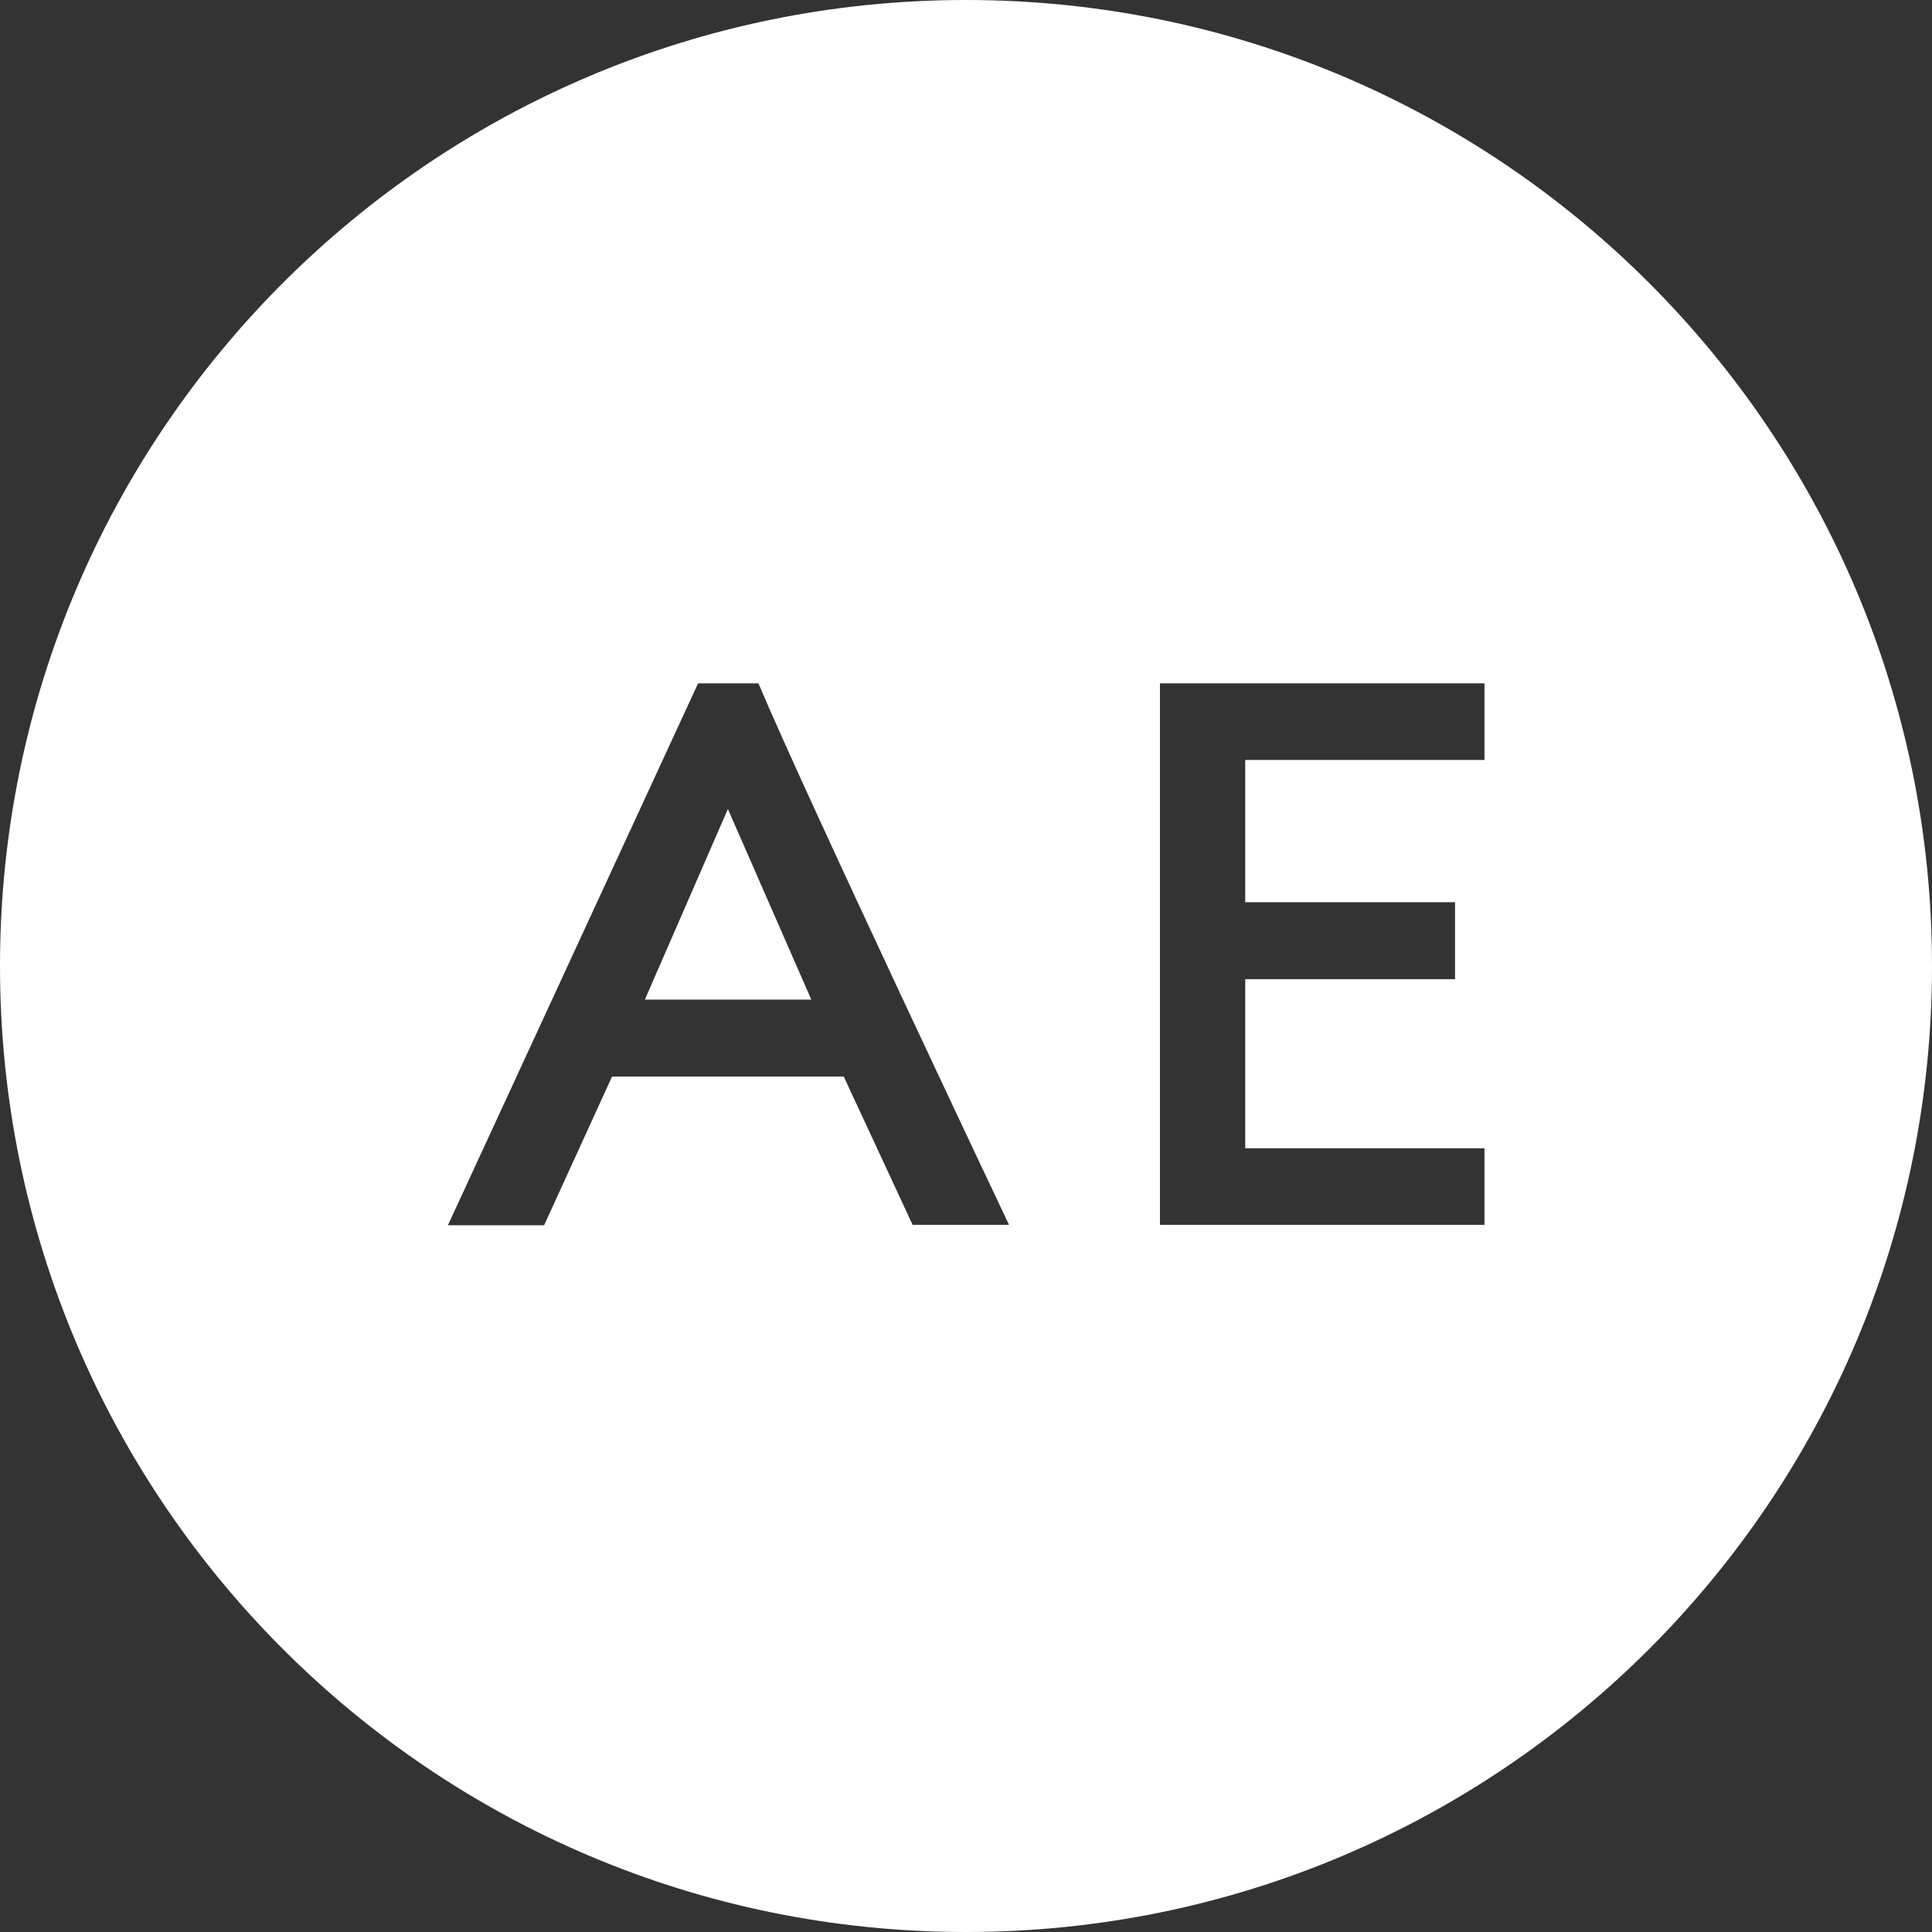 <svg xmlns="http://www.w3.org/2000/svg" xml:space="preserve" viewBox="0 0 512 512"><rect x="0" y="0" width="512" height="512" fill="#333333" stroke="none"/><path d="M170.9 264.9H215l-22.1-50.5zM256 0C114.6 0 0 114.6 0 256s114.6 256 256 256 256-114.6 256-256S397.4 0 256 0m-14.1 324.7-18.3-39.4h-61.4l-18 39.4h-25.5L185 181.1h16c12.1 28.9 66.4 143.5 66.4 143.5h-25.5zm151.5-123.3H330v37.7h55.6v20.4H330v44.8h63.4v20.3h-86V181.1h86z" style="fill-rule:evenodd;clip-rule:evenodd;fill:#fff"/></svg>
